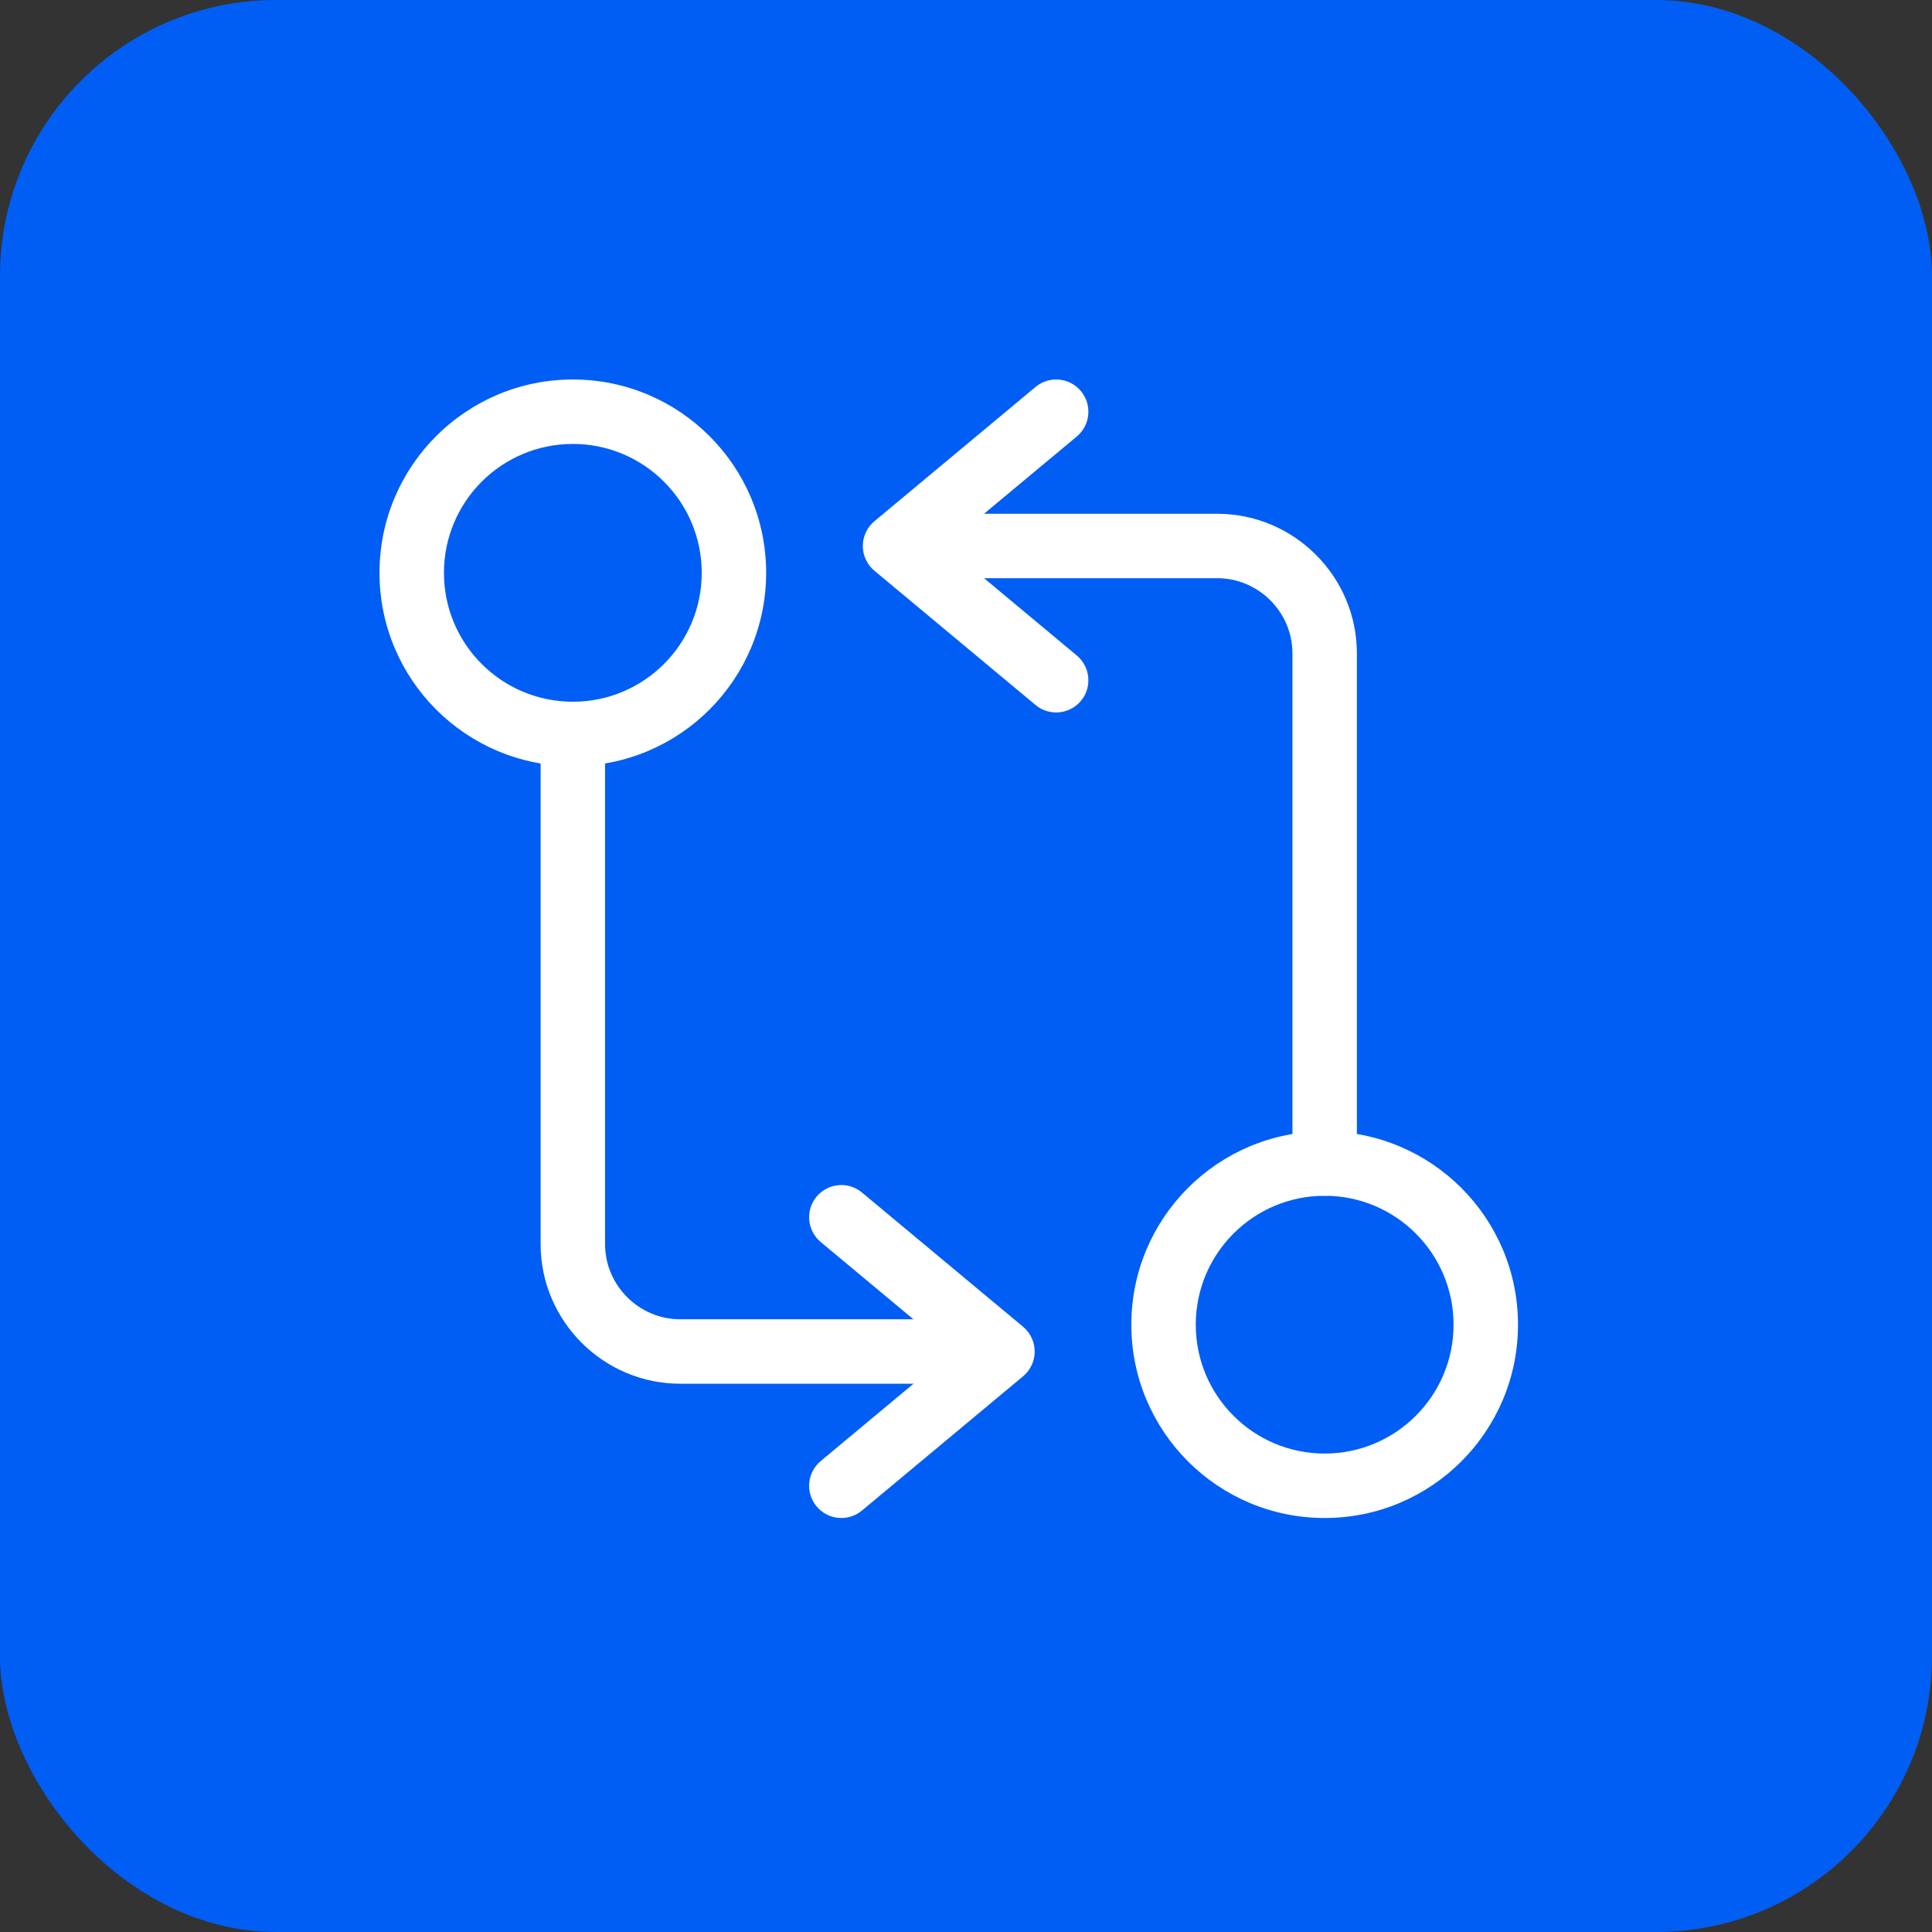 <svg width="56" height="56" viewBox="0 0 56 56" fill="none" xmlns="http://www.w3.org/2000/svg">
<rect x="0" y="0" width="56" height="56" fill="#333333" stroke="none"/>
<rect width="56" height="56" rx="8" fill="#005EF4"/>
<path fill-rule="evenodd" clip-rule="evenodd" d="M25.788 15.825C25.788 15.31 26.206 14.892 26.722 14.892H35.283C37.511 14.892 39.33 16.711 39.33 18.939V33.726C39.33 34.242 38.912 34.66 38.396 34.66C37.88 34.66 37.462 34.242 37.462 33.726V18.939C37.462 17.742 36.48 16.759 35.283 16.759H26.722C26.206 16.759 25.788 16.341 25.788 15.825Z" fill="white"/>
<path fill-rule="evenodd" clip-rule="evenodd" d="M31.331 11.336C31.661 11.732 31.607 12.321 31.211 12.652L27.402 15.825L31.211 19C31.607 19.33 31.661 19.919 31.331 20.315C31 20.711 30.412 20.765 30.015 20.434L25.345 16.543C25.133 16.366 25.009 16.103 25.009 15.825C25.009 15.548 25.133 15.285 25.345 15.108L30.015 11.216C30.412 10.886 31 10.94 31.331 11.336Z" fill="white"/>
<path fill-rule="evenodd" clip-rule="evenodd" d="M38.396 34.66C36.333 34.66 34.66 36.333 34.66 38.396C34.66 40.459 36.333 42.132 38.396 42.132C40.459 42.132 42.132 40.459 42.132 38.396C42.132 36.333 40.459 34.66 38.396 34.66ZM32.792 38.396C32.792 35.301 35.301 32.792 38.396 32.792C41.491 32.792 44 35.301 44 38.396C44 41.491 41.491 44 38.396 44C35.301 44 32.792 41.491 32.792 38.396Z" fill="white"/>
<path fill-rule="evenodd" clip-rule="evenodd" d="M16.604 20.34C17.12 20.34 17.538 20.758 17.538 21.274V36.061C17.538 37.258 18.52 38.24 19.717 38.24H28.278C28.794 38.24 29.212 38.659 29.212 39.175C29.212 39.69 28.794 40.108 28.278 40.108H19.717C17.489 40.108 15.67 38.289 15.67 36.061V21.274C15.67 20.758 16.088 20.34 16.604 20.34Z" fill="white"/>
<path fill-rule="evenodd" clip-rule="evenodd" d="M23.669 34.685C24 34.289 24.589 34.235 24.985 34.566L29.655 38.457C29.867 38.635 29.991 38.897 29.991 39.175C29.991 39.452 29.867 39.715 29.655 39.892L24.985 43.783C24.589 44.114 24 44.06 23.669 43.664C23.339 43.268 23.393 42.679 23.789 42.349L27.598 39.175L23.789 36.001C23.393 35.67 23.339 35.081 23.669 34.685Z" fill="white"/>
<path fill-rule="evenodd" clip-rule="evenodd" d="M16.604 12.868C14.54 12.868 12.868 14.54 12.868 16.604C12.868 18.667 14.54 20.34 16.604 20.34C18.667 20.34 20.34 18.667 20.34 16.604C20.34 14.54 18.667 12.868 16.604 12.868ZM11 16.604C11 13.509 13.509 11 16.604 11C19.699 11 22.207 13.509 22.207 16.604C22.207 19.699 19.699 22.207 16.604 22.207C13.509 22.207 11 19.699 11 16.604Z" fill="white"/>
</svg>

